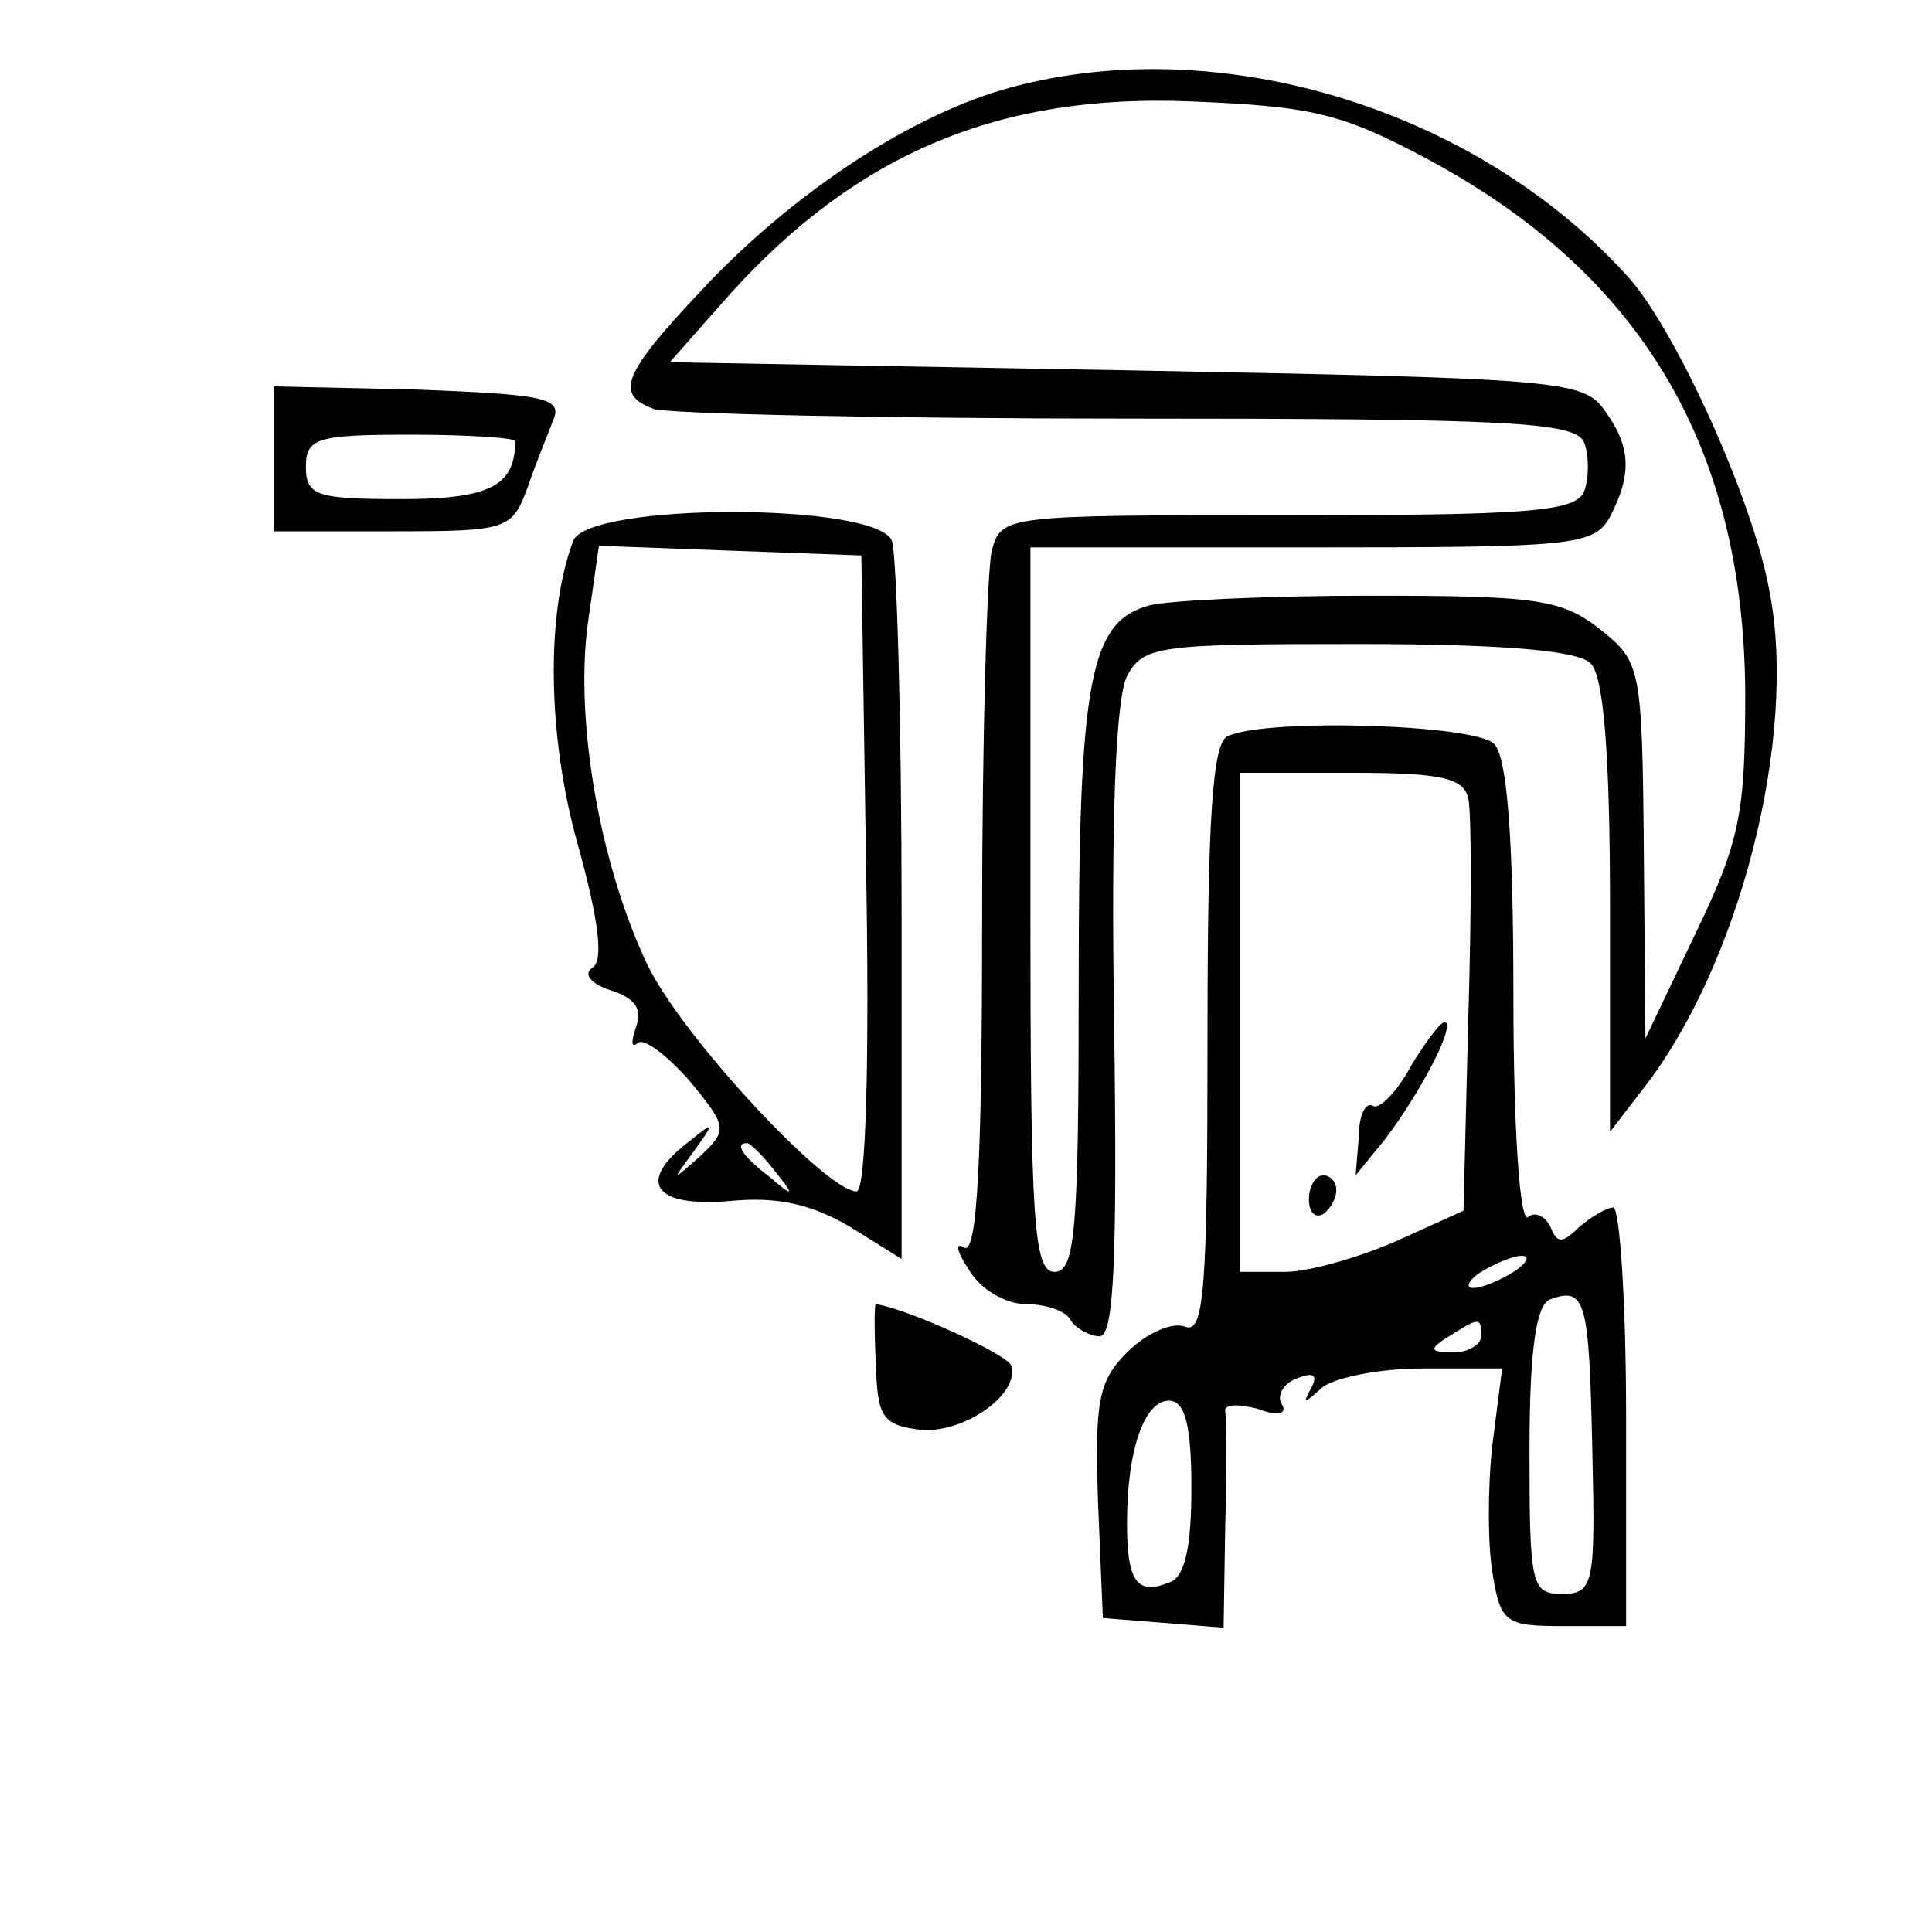 <?xml version="1.0" encoding="UTF-8" standalone="no"?> <svg xmlns="http://www.w3.org/2000/svg" version="1.0" width="120pt" height="120pt" viewBox="0 0 120 120" preserveAspectRatio="xMidYMid meet"><g transform="translate(0,120) scale(0.1,-0.1)" fill="#000000" stroke="none"><path d="M629 1146 c-61 -16 -136 -65 -193 -126 -50 -53 -54 -65 -30 -74 9 -3 141 -6 294 -6 238 0 279 -2 284 -15 3 -8 3 -22 0 -30 -5 -13 -35 -15 -184 -15 -176 0 -178 0 -184 -22 -3 -13 -6 -117 -6 -231 0 -146 -3 -206 -11 -202 -6 4 -5 -2 3 -14 7 -12 23 -21 35 -21 12 0 25 -4 28 -10 3 -5 12 -10 18 -10 9 0 11 49 9 195 -2 127 1 201 8 215 10 19 20 20 143 20 90 0 137 -4 145 -12 8 -8 12 -56 12 -151 l0 -140 20 26 c60 76 97 219 79 310 -10 56 -57 159 -86 193 -93 105 -253 155 -384 120z m258 -45 c132 -71 196 -178 197 -331 0 -75 -3 -92 -31 -150 l-31 -65 -1 117 c-1 114 -2 117 -27 137 -24 19 -40 21 -143 21 -64 0 -126 -3 -137 -6 -37 -10 -44 -45 -44 -234 0 -153 -2 -180 -15 -180 -13 0 -15 32 -15 225 l0 225 175 0 c162 0 175 1 185 19 14 27 13 44 -4 67 -13 18 -32 19 -297 24 l-283 5 38 43 c79 87 167 124 286 119 74 -3 93 -7 147 -36z"></path><path d="M170 915 l0 -45 74 0 c72 0 74 1 84 28 5 15 13 34 16 42 5 13 -8 15 -84 18 l-90 2 0 -45z m150 11 c0 -28 -16 -36 -71 -36 -52 0 -59 2 -59 20 0 18 7 20 65 20 36 0 65 -2 65 -4z"></path><path d="M356 864 c-17 -45 -16 -122 3 -189 13 -47 16 -72 9 -76 -6 -4 -1 -10 11 -14 16 -5 20 -12 16 -23 -3 -9 -3 -13 1 -10 3 4 18 -7 32 -23 24 -29 24 -31 7 -47 -18 -16 -18 -16 -4 3 13 18 13 19 -3 6 -33 -25 -22 -41 25 -37 30 3 51 -2 75 -16 l32 -20 0 215 c0 119 -3 222 -6 231 -9 24 -189 24 -198 0z m182 -206 c2 -115 0 -198 -6 -198 -19 0 -109 97 -130 141 -29 61 -45 150 -37 211 l7 49 81 -3 82 -3 3 -197z m-57 -185 c13 -16 12 -17 -3 -4 -17 13 -22 21 -14 21 2 0 10 -8 17 -17z"></path><path d="M763 743 c-10 -3 -13 -51 -13 -189 0 -154 -2 -183 -14 -178 -8 3 -24 -4 -36 -16 -18 -18 -20 -31 -18 -93 l3 -72 38 -3 37 -3 1 63 c1 35 1 67 0 71 -1 5 8 5 20 2 13 -5 19 -3 15 3 -3 5 1 13 10 16 10 4 13 2 8 -7 -5 -9 -4 -9 7 1 7 6 35 12 62 12 l50 0 -6 -47 c-3 -26 -3 -62 0 -80 5 -31 8 -33 44 -33 l39 0 0 130 c0 72 -4 130 -8 130 -4 0 -14 -6 -21 -12 -11 -11 -14 -10 -18 0 -3 6 -9 10 -14 6 -5 -3 -9 54 -9 138 0 99 -4 148 -12 156 -12 12 -139 16 -165 5z m149 -39 c2 -9 2 -70 0 -136 l-3 -120 -42 -19 c-23 -10 -54 -19 -69 -19 l-28 0 0 155 0 155 69 0 c56 0 70 -3 73 -16z m28 -294 c-8 -5 -19 -10 -25 -10 -5 0 -3 5 5 10 8 5 20 10 25 10 6 0 3 -5 -5 -10z m49 -110 c2 -84 1 -90 -19 -90 -19 0 -20 6 -20 89 0 62 4 91 13 94 22 8 24 -1 26 -93z m-69 70 c0 -5 -8 -10 -17 -10 -15 0 -16 2 -3 10 19 12 20 12 20 0z m-180 -94 c0 -37 -4 -56 -14 -59 -20 -8 -26 1 -26 37 0 46 11 76 26 76 10 0 14 -15 14 -54z"></path><path d="M877 539 c-9 -17 -20 -28 -24 -26 -5 3 -9 -6 -9 -19 l-2 -24 18 22 c22 29 43 69 38 73 -2 2 -11 -10 -21 -26z"></path><path d="M813 455 c0 -8 4 -12 9 -9 4 3 8 9 8 15 0 5 -4 9 -8 9 -5 0 -9 -7 -9 -15z"></path><path d="M544 353 c1 -33 4 -38 27 -41 27 -3 63 22 57 40 -3 7 -64 35 -84 38 -1 0 -1 -17 0 -37z"></path></g></svg> 